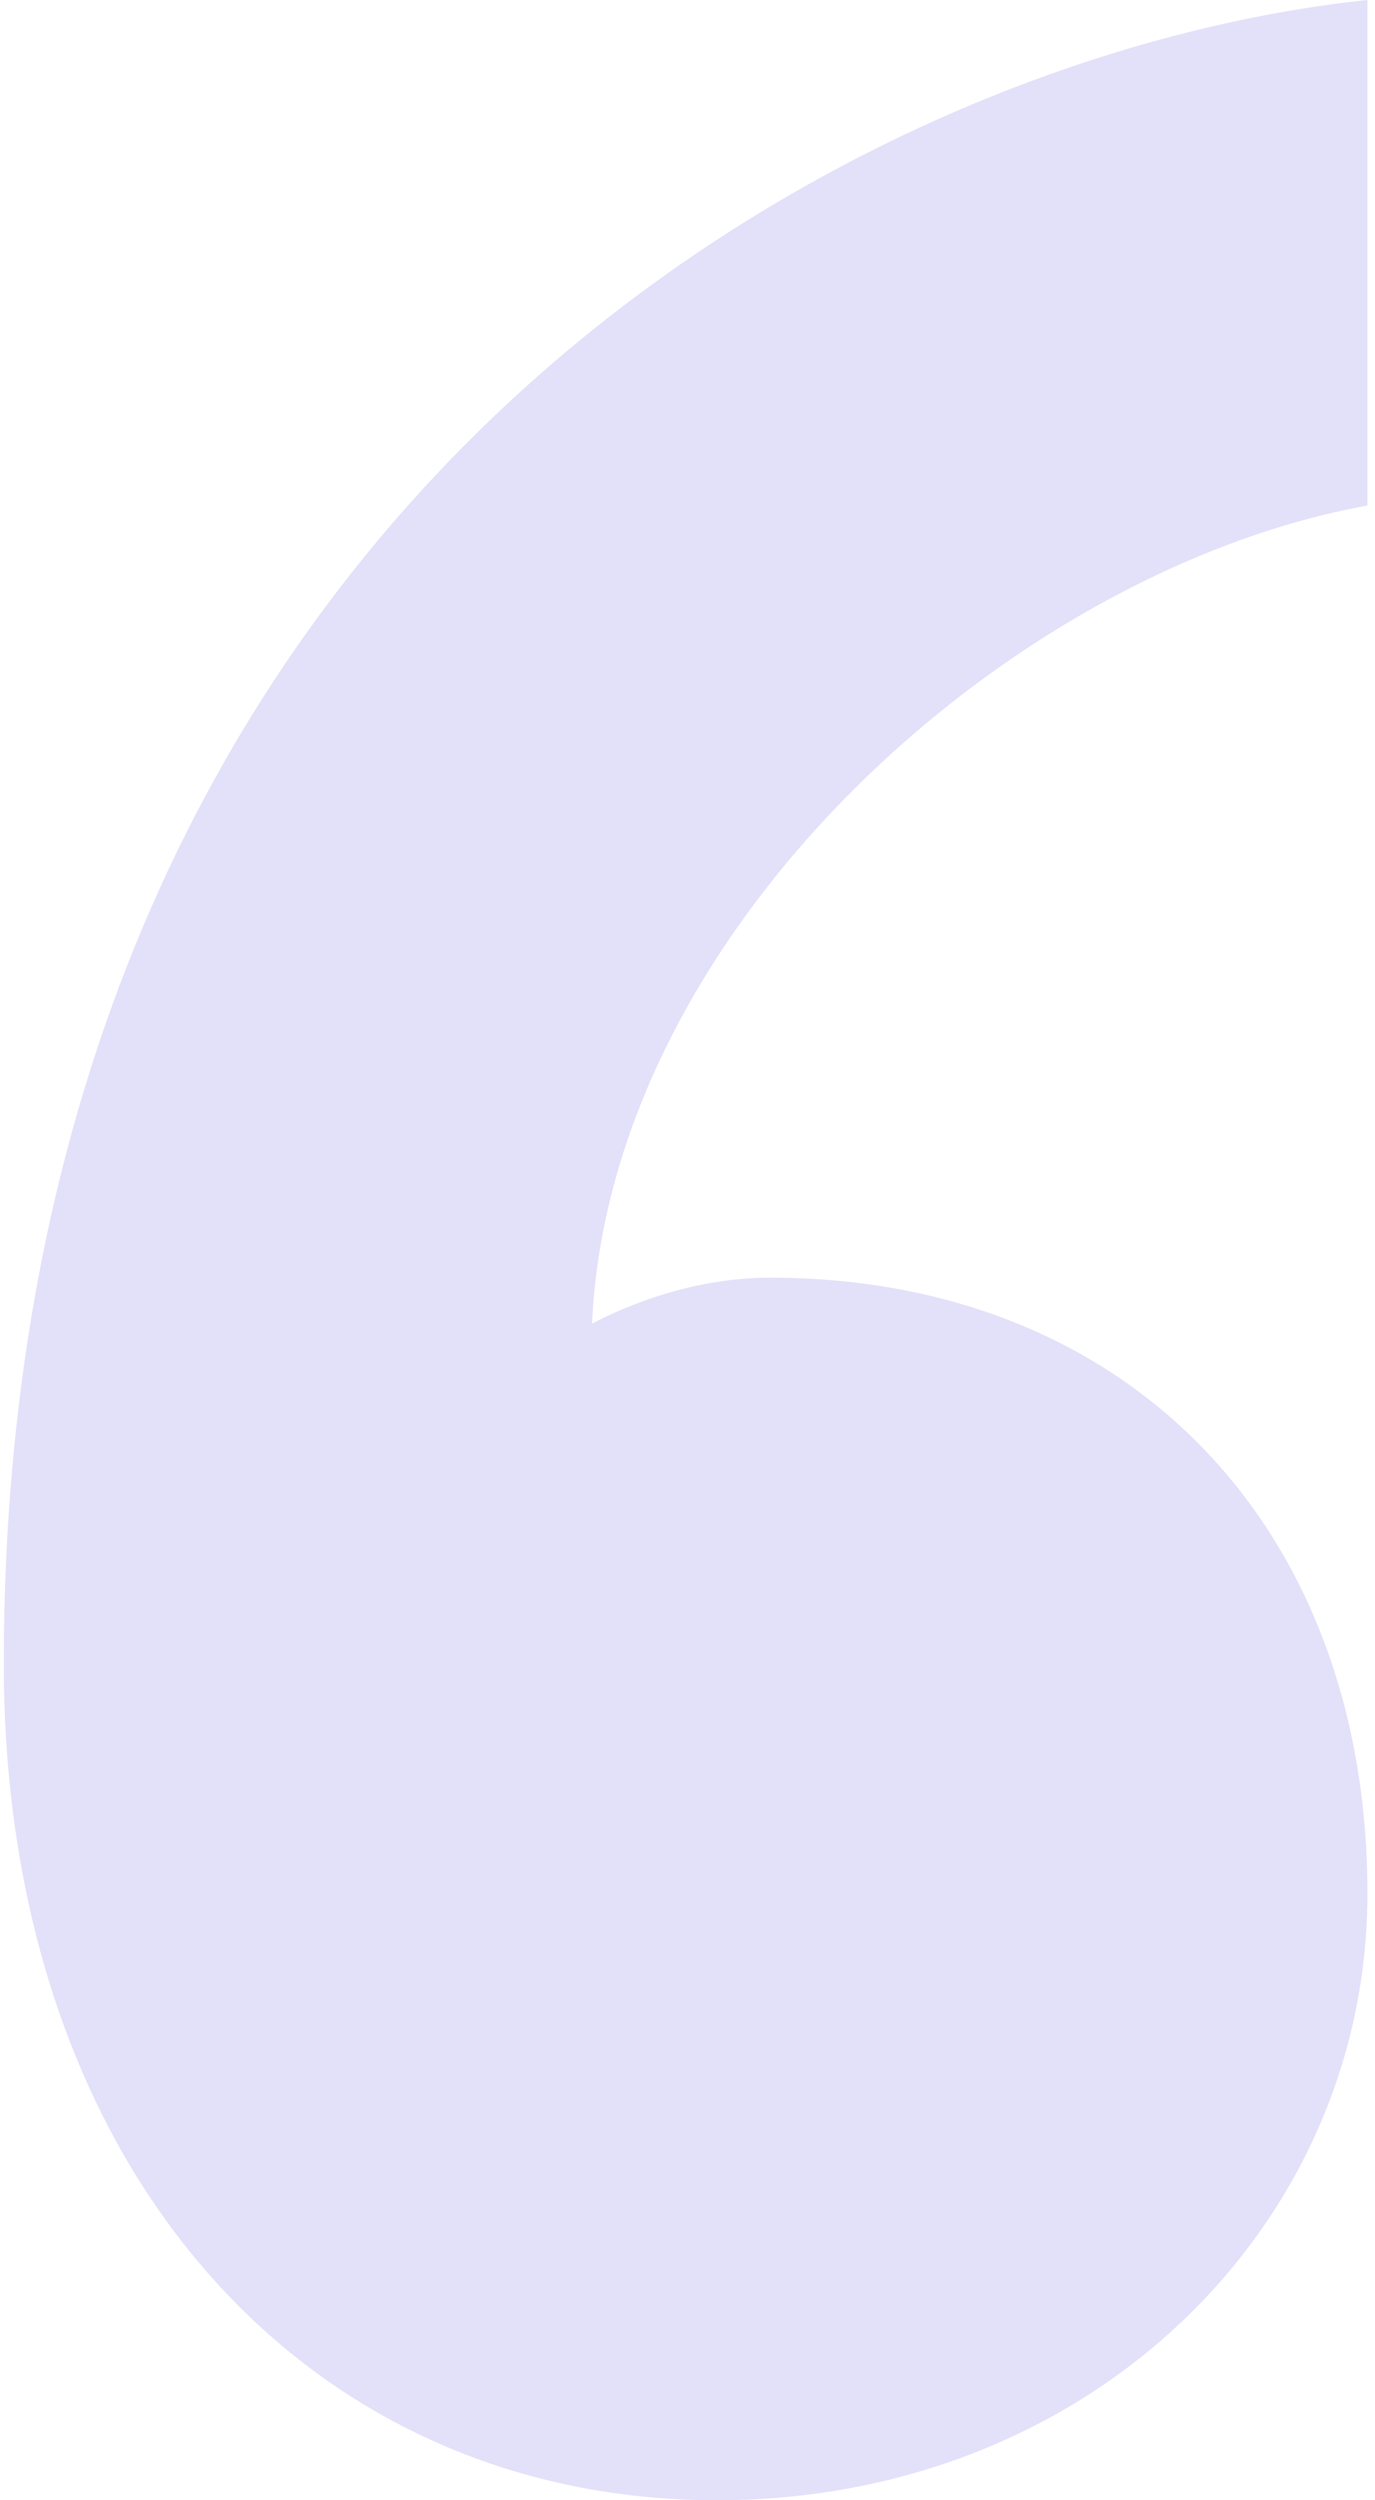 <svg width="66" height="120" viewBox="0 0 66 120" fill="none" xmlns="http://www.w3.org/2000/svg">
<path d="M36.974 61.323C54.086 61.323 65.637 73.235 65.637 90.882C65.637 106.765 52.375 120 34.407 120C14.728 120 0.182 104.118 0.182 79.853C0.182 24.706 40.396 2.647 65.637 0V24.265C48.524 27.354 29.273 44.559 28.418 63.529C29.273 63.088 32.696 61.323 36.974 61.323Z" fill="#E3E0F9"/>
</svg>
